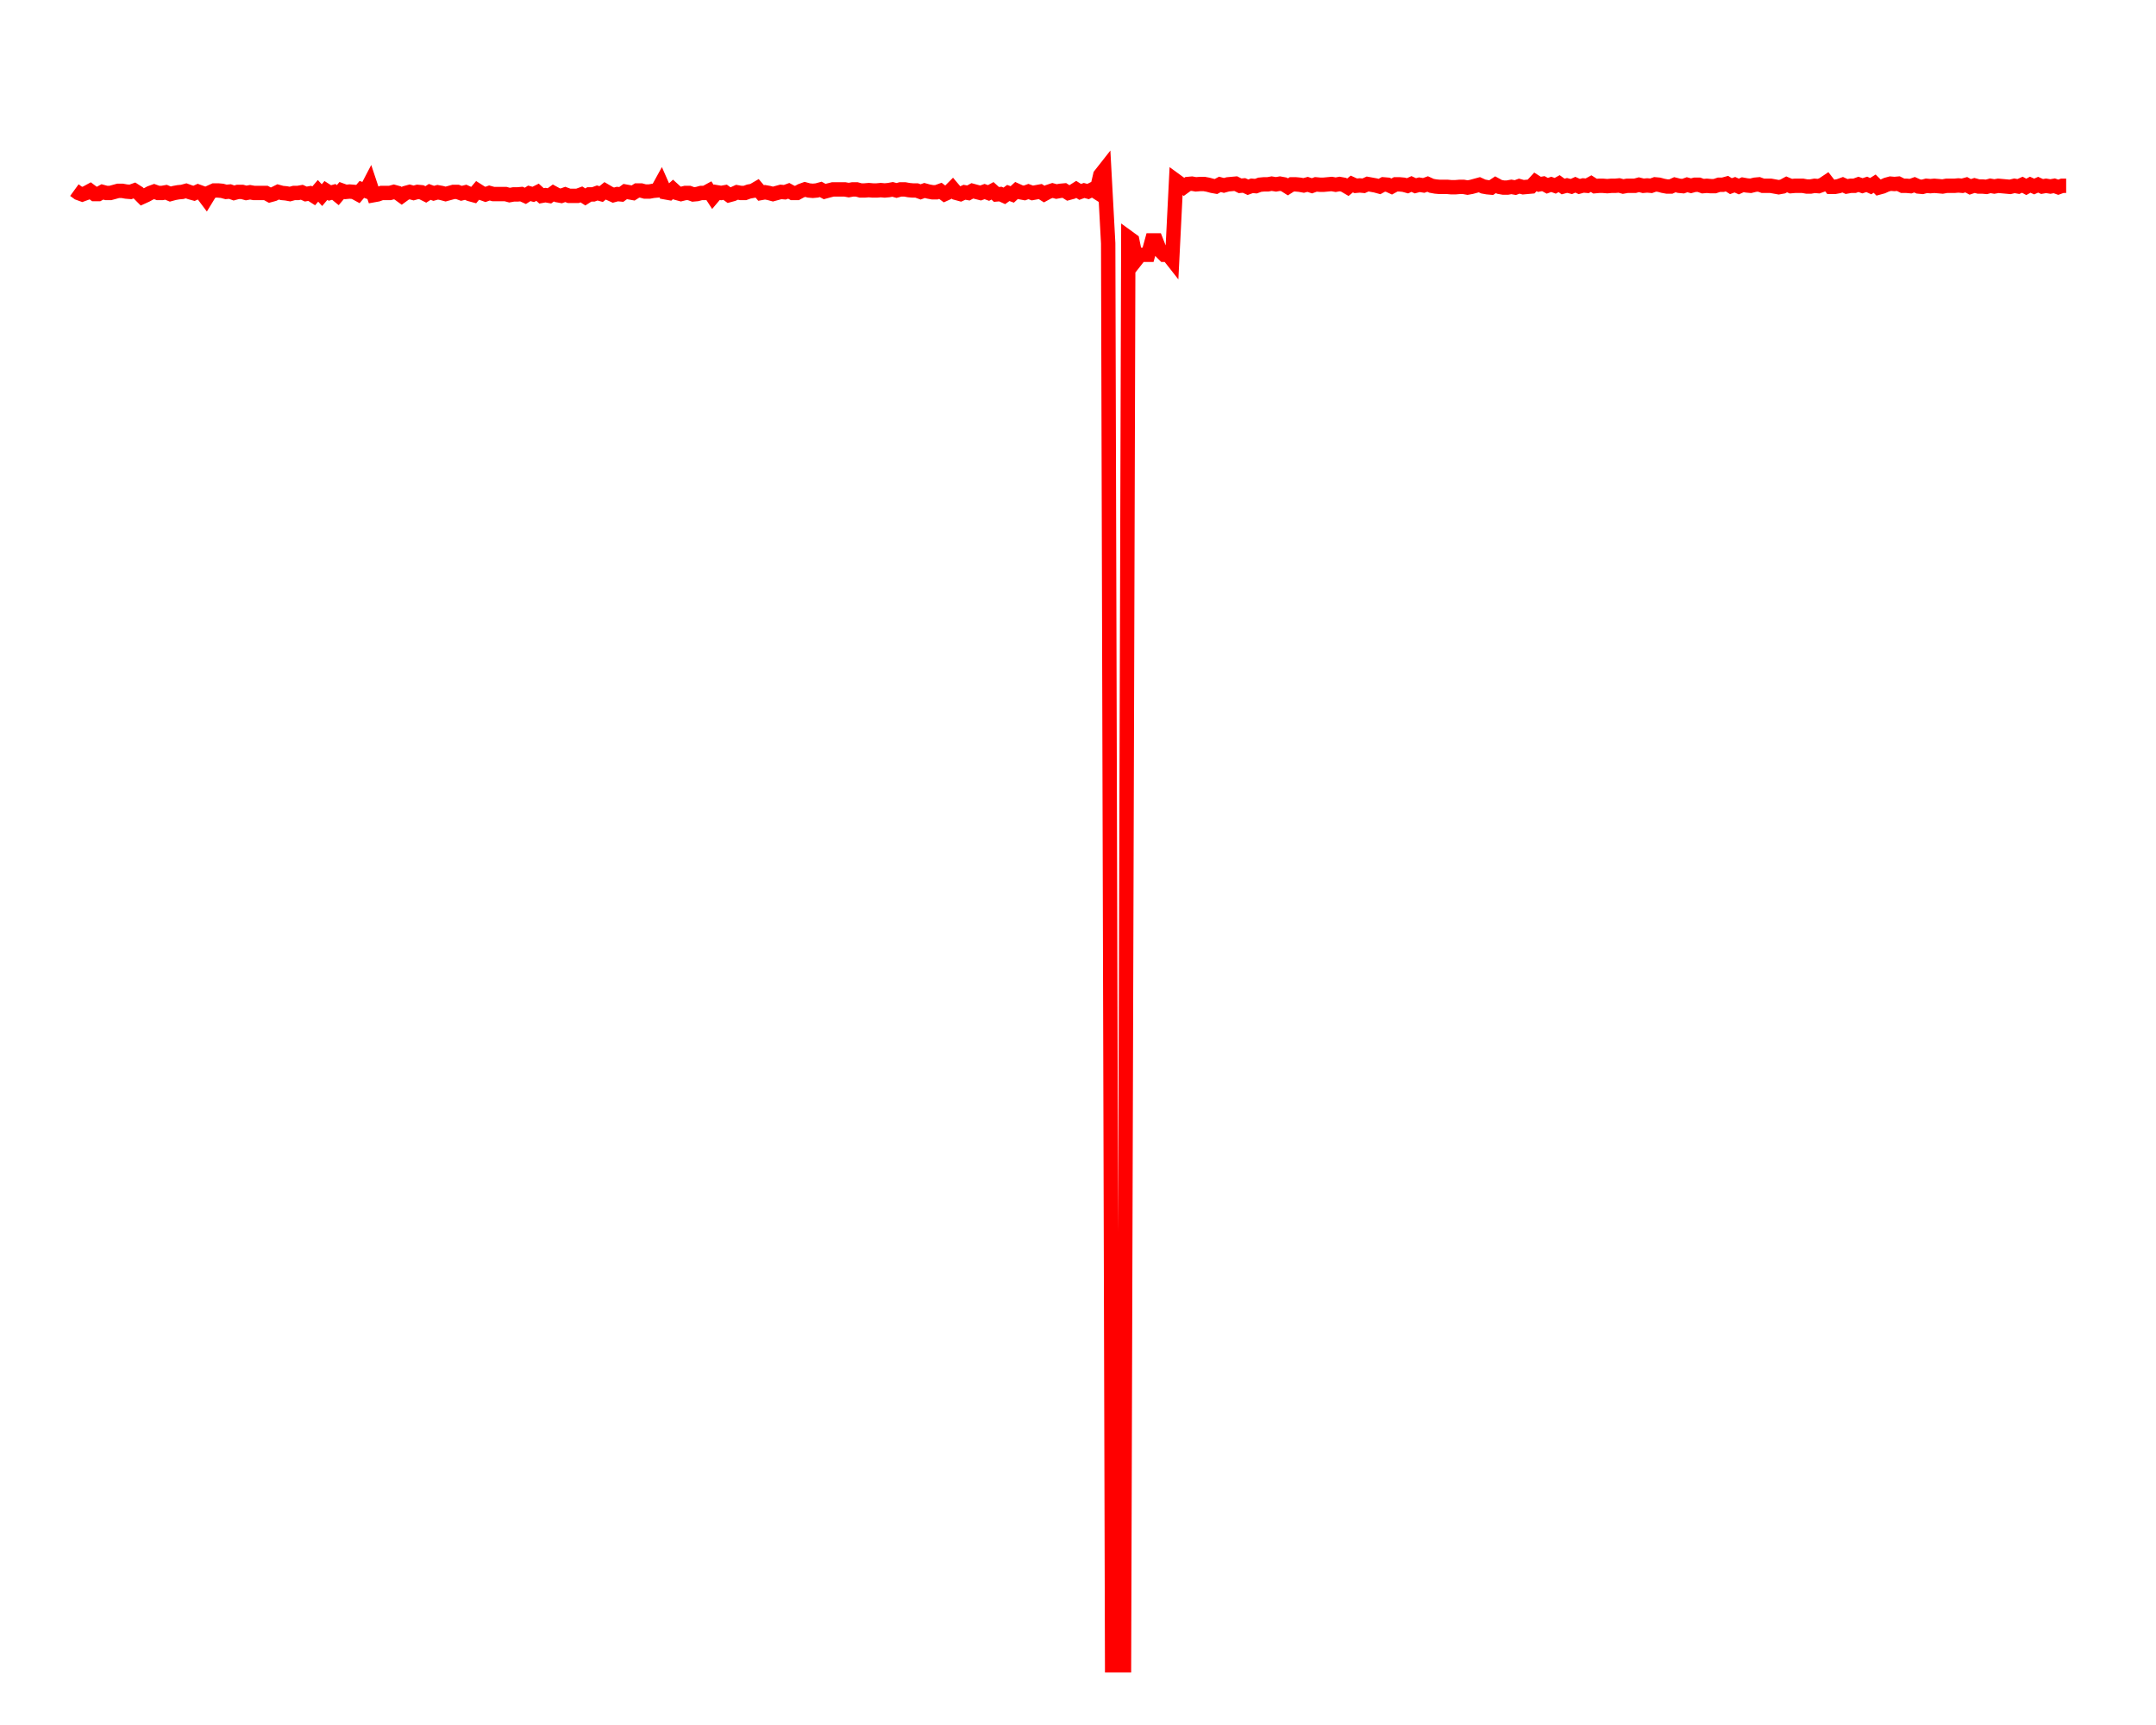 <?xml version="1.0" encoding="utf-8"  standalone="no"?>
<!DOCTYPE svg PUBLIC "-//W3C//DTD SVG 1.1//EN" 
 "http://www.w3.org/Graphics/SVG/1.1/DTD/svg11.dtd">
<svg 
 width="600" height="480" 
 viewBox="0 0 600 480"
 xmlns="http://www.w3.org/2000/svg"
 xmlns:xlink="http://www.w3.org/1999/xlink"
>

<title>Gnuplot</title>
<desc>Produced by GNUPLOT 4.6 patchlevel 6 </desc>

<g id="gnuplot_canvas">

<rect x="0" y="0" width="600" height="480" fill="none"/>
<defs>

	<circle id='gpDot' r='0.5' stroke-width='0.5'/>
	<path id='gpPt0' stroke-width='0.222' stroke='currentColor' d='M-1,0 h2 M0,-1 v2'/>
	<path id='gpPt1' stroke-width='0.222' stroke='currentColor' d='M-1,-1 L1,1 M1,-1 L-1,1'/>
	<path id='gpPt2' stroke-width='0.222' stroke='currentColor' d='M-1,0 L1,0 M0,-1 L0,1 M-1,-1 L1,1 M-1,1 L1,-1'/>
	<rect id='gpPt3' stroke-width='0.222' stroke='currentColor' x='-1' y='-1' width='2' height='2'/>
	<rect id='gpPt4' stroke-width='0.222' stroke='currentColor' fill='currentColor' x='-1' y='-1' width='2' height='2'/>
	<circle id='gpPt5' stroke-width='0.222' stroke='currentColor' cx='0' cy='0' r='1'/>
	<use xlink:href='#gpPt5' id='gpPt6' fill='currentColor' stroke='none'/>
	<path id='gpPt7' stroke-width='0.222' stroke='currentColor' d='M0,-1.33 L-1.33,0.67 L1.33,0.67 z'/>
	<use xlink:href='#gpPt7' id='gpPt8' fill='currentColor' stroke='none'/>
	<use xlink:href='#gpPt7' id='gpPt9' stroke='currentColor' transform='rotate(180)'/>
	<use xlink:href='#gpPt9' id='gpPt10' fill='currentColor' stroke='none'/>
	<use xlink:href='#gpPt3' id='gpPt11' stroke='currentColor' transform='rotate(45)'/>
	<use xlink:href='#gpPt11' id='gpPt12' fill='currentColor' stroke='none'/>
	<filter id='greybox' filterUnits='objectBoundingBox' x='0' y='0' height='1' width='1'>
	  <feFlood flood-color='lightgrey' flood-opacity='1' result='grey'/>
	  <feComposite in='SourceGraphic' in2='grey' operator='atop'/>
	</filter>
</defs>
<g style="fill:none; color:white; stroke:black; stroke-width:1.00; stroke-linecap:butt; stroke-linejoin:miter">
</g>
<g style="fill:none; color:black; stroke:currentColor; stroke-width:1.00; stroke-linecap:butt; stroke-linejoin:miter">
</g>
	<g id="gnuplot_plot_1" ><title>gnuplot_plot_1</title>
<g style="fill:none; color:white; stroke:black; stroke-width:4.00; stroke-linecap:butt; stroke-linejoin:miter">
</g>
<g style="fill:none; color:red; stroke:currentColor; stroke-width:4.00; stroke-linecap:butt; stroke-linejoin:miter">
	<path stroke='red'  d='M20.7,52.9 L21.8,53.7 L22.9,54.1 L24.0,53.7 L25.1,53.1 L26.3,54.0 L27.4,54.0 L28.5,53.4 
		L29.6,53.7 L30.7,53.7 L31.8,53.4 L32.9,53.1 L34.0,53.1 L35.1,53.3 L36.3,53.4 L37.4,53.0 
		L38.5,53.7 L39.6,54.8 L40.7,54.3 L41.8,53.7 L42.9,53.3 L44.0,53.7 L45.1,53.7 L46.2,53.5 
		L47.4,54.0 L48.5,53.7 L49.6,53.5 L50.7,53.4 L51.8,53.1 L52.9,53.5 L54.0,53.8 L55.1,53.3 
		L56.2,53.7 L57.4,55.3 L58.5,53.5 L59.6,53.0 L60.7,53.0 L61.8,53.1 L62.9,53.4 L64.0,53.3 
		L65.1,53.7 L66.2,53.4 L67.4,53.4 L68.5,53.7 L69.6,53.5 L70.7,53.7 L71.8,53.7 L72.9,53.7 
		L74.0,53.7 L75.1,54.3 L76.2,54.0 L77.4,53.4 L78.5,53.7 L79.6,53.8 L80.7,54.0 L81.8,53.7 
		L82.9,53.7 L84.0,53.5 L85.1,54.0 L86.2,53.8 L87.3,54.5 L88.5,53.1 L89.6,54.3 L90.7,53.0 
		L91.8,53.7 L92.9,53.4 L94.0,54.3 L95.1,53.0 L96.2,53.4 L97.3,53.3 L98.5,53.4 L99.6,54.0 
		L100.7,52.7 L101.8,53.1 L102.9,51.0 L104.0,54.3 L105.1,54.1 L106.2,53.7 L107.3,53.7 L108.5,53.7 
		L109.6,53.4 L110.7,53.7 L111.8,54.5 L112.9,53.7 L114.0,53.4 L115.1,53.7 L116.2,53.4 L117.3,53.5 
		L118.5,54.1 L119.6,53.4 L120.7,53.8 L121.8,53.5 L122.9,53.7 L124.0,54.0 L125.1,53.7 L126.2,53.4 
		L127.3,53.4 L128.4,53.8 L129.6,53.5 L130.7,54.0 L131.8,54.3 L132.9,53.0 L134.0,53.7 L135.1,54.1 
		L136.2,53.7 L137.3,54.0 L138.4,54.0 L139.6,54.0 L140.7,54.0 L141.8,54.3 L142.9,54.1 L144.0,54.1 
		L145.1,54.0 L146.2,54.5 L147.3,53.8 L148.4,54.1 L149.6,53.5 L150.7,54.5 L151.8,54.3 L152.9,54.5 
		L154.0,53.7 L155.1,54.3 L156.2,54.5 L157.3,54.1 L158.4,54.5 L159.6,54.5 L160.7,54.5 L161.8,54.1 
		L162.9,54.8 L164.0,54.1 L165.1,54.1 L166.2,53.7 L167.3,54.0 L168.4,53.1 L169.6,53.8 L170.7,54.3 
		L171.8,54.0 L172.9,54.1 L174.0,53.3 L175.1,53.5 L176.2,53.7 L177.3,53.0 L178.4,53.0 L179.5,53.3 
		L180.7,53.3 L181.8,53.1 L182.9,53.0 L184.0,51.0 L185.1,53.5 L186.2,53.7 L187.3,52.7 L188.4,53.7 
		L189.5,54.0 L190.7,53.7 L191.8,53.7 L192.9,54.1 L194.0,54.0 L195.1,53.7 L196.2,53.7 L197.3,53.1 
		L198.4,54.8 L199.5,53.5 L200.7,53.7 L201.8,53.5 L202.9,54.3 L204.0,54.0 L205.1,53.5 L206.2,53.7 
		L207.3,53.7 L208.4,53.3 L209.5,53.1 L210.7,52.4 L211.8,53.7 L212.9,53.5 L214.0,53.7 L215.1,54.0 
		L216.2,53.7 L217.3,53.4 L218.4,53.5 L219.5,53.1 L220.6,53.7 L221.8,53.7 L222.9,53.1 L224.0,52.7 
		L225.1,53.0 L226.2,53.1 L227.3,53.0 L228.4,52.7 L229.5,53.3 L230.6,53.0 L231.8,52.7 L232.9,52.7 
		L234.0,52.7 L235.1,52.7 L236.2,52.9 L237.3,52.7 L238.4,52.7 L239.5,53.0 L240.6,53.0 L241.8,52.9 
		L242.9,53.0 L244.0,53.0 L245.1,52.9 L246.2,53.0 L247.3,52.9 L248.4,52.7 L249.5,53.0 L250.6,52.7 
		L251.8,52.7 L252.9,52.9 L254.0,53.0 L255.1,53.0 L256.2,53.4 L257.3,53.0 L258.4,53.3 L259.5,53.5 
		L260.6,53.5 L261.7,53.1 L262.9,54.0 L264.0,53.5 L265.1,52.4 L266.2,53.7 L267.3,54.0 L268.4,53.5 
		L269.5,53.7 L270.6,53.1 L271.7,53.4 L272.9,53.7 L274.0,53.3 L275.1,53.7 L276.2,53.1 L277.3,54.1 
		L278.4,54.0 L279.5,54.5 L280.6,53.7 L281.7,54.1 L282.9,53.0 L284.0,53.5 L285.1,53.7 L286.2,53.3 
		L287.3,53.7 L288.4,53.5 L289.5,53.3 L290.6,54.0 L291.7,53.4 L292.9,53.0 L294.0,53.3 L295.1,53.1 
		L296.2,53.0 L297.3,53.7 L298.4,53.4 L299.5,52.7 L300.6,53.4 L301.7,53.0 L302.8,53.3 L304.0,52.7 
		L305.1,53.4 L306.2,48.7 L307.3,47.3 L308.4,67.7 L309.5,463.4 L310.6,463.4 L311.7,463.4 L312.8,463.4 
		L314.0,66.1 L315.1,66.9 L316.2,72.3 L317.3,70.9 L318.4,70.9 L319.5,70.9 L320.6,66.9 L321.7,66.9 
		L322.8,69.7 L324.0,70.9 L325.1,70.9 L326.2,72.3 L327.3,50.3 L328.4,51.1 L329.5,52.0 L330.6,51.2 
		L331.7,51.1 L332.8,51.3 L334.0,51.2 L335.1,51.2 L336.2,51.4 L337.3,51.7 L338.4,51.9 L339.5,51.3 
		L340.6,51.6 L341.7,51.3 L342.8,51.2 L343.9,51.1 L345.1,51.7 L346.2,51.6 L347.3,52.1 L348.4,51.7 
		L349.5,51.8 L350.6,51.4 L351.7,51.3 L352.8,51.3 L353.9,51.1 L355.1,51.3 L356.2,51.1 L357.3,51.3 
		L358.4,52.0 L359.5,51.3 L360.6,51.3 L361.7,51.4 L362.8,51.6 L363.9,51.3 L365.1,51.7 L366.2,51.3 
		L367.3,51.4 L368.4,51.4 L369.5,51.3 L370.6,51.2 L371.7,51.4 L372.8,51.2 L373.9,51.4 L375.1,52.1 
		L376.2,51.2 L377.3,51.7 L378.4,51.6 L379.5,51.7 L380.6,51.2 L381.7,51.4 L382.8,51.6 L383.9,51.9 
		L385.0,51.3 L386.2,51.4 L387.3,51.9 L388.4,51.3 L389.5,51.3 L390.6,51.4 L391.7,51.7 L392.8,51.2 
		L393.9,51.7 L395.0,51.4 L396.2,51.6 L397.3,51.2 L398.4,51.7 L399.5,51.9 L400.6,52.0 L401.7,52.0 
		L402.8,52.0 L403.9,52.1 L405.0,52.1 L406.2,52.0 L407.3,52.0 L408.4,52.2 L409.5,52.0 L410.6,51.7 
		L411.7,51.4 L412.8,51.9 L413.9,52.1 L415.0,52.2 L416.2,51.4 L417.3,52.0 L418.4,52.2 L419.5,52.2 
		L420.6,52.0 L421.7,52.2 L422.8,51.8 L423.9,52.1 L425.0,52.0 L426.1,51.9 L427.3,50.6 L428.4,51.3 
		L429.5,51.1 L430.6,51.7 L431.7,51.3 L432.8,51.7 L433.9,51.1 L435.0,51.9 L436.1,51.6 L437.3,51.9 
		L438.4,51.4 L439.5,51.9 L440.6,51.6 L441.7,51.7 L442.8,51.1 L443.9,51.8 L445.0,51.7 L446.1,51.7 
		L447.3,51.8 L448.4,51.7 L449.5,51.7 L450.6,51.6 L451.7,51.9 L452.8,51.7 L453.9,51.7 L455.0,51.7 
		L456.1,51.4 L457.3,51.7 L458.4,51.6 L459.5,51.7 L460.6,51.3 L461.7,51.4 L462.8,51.7 L463.9,51.9 
		L465.0,51.9 L466.1,51.4 L467.3,51.7 L468.4,51.8 L469.5,51.4 L470.6,51.7 L471.7,51.4 L472.8,51.4 
		L473.9,51.8 L475.0,51.7 L476.1,51.8 L477.2,51.8 L478.4,51.4 L479.5,51.4 L480.6,51.1 L481.7,51.8 
		L482.8,51.4 L483.9,51.9 L485.0,51.4 L486.1,51.6 L487.2,51.7 L488.4,51.4 L489.5,51.3 L490.6,51.7 
		L491.7,51.7 L492.8,51.7 L493.9,51.9 L495.0,52.1 L496.1,51.9 L497.2,51.3 L498.4,51.8 L499.5,51.7 
		L500.6,51.7 L501.7,51.7 L502.8,51.9 L503.9,51.9 L505.0,51.7 L506.1,51.8 L507.2,51.4 L508.4,50.6 
		L509.5,52.0 L510.6,52.0 L511.7,51.8 L512.8,51.4 L513.9,51.9 L515.0,51.7 L516.1,51.7 L517.2,51.3 
		L518.3,51.7 L519.5,51.3 L520.6,51.8 L521.7,51.1 L522.8,52.2 L523.9,51.9 L525.0,51.4 L526.1,51.1 
		L527.2,51.2 L528.3,51.1 L529.5,51.7 L530.6,51.7 L531.7,51.8 L532.8,51.4 L533.9,51.9 L535.0,52.0 
		L536.1,51.7 L537.2,51.8 L538.3,51.7 L539.5,51.8 L540.6,51.9 L541.7,51.7 L542.8,51.7 L543.9,51.7 
		L545.0,51.6 L546.1,51.7 L547.2,51.4 L548.3,52.0 L549.5,51.6 L550.6,51.9 L551.7,51.9 L552.8,52.0 
		L553.9,51.7 L555.0,51.9 L556.1,51.7 L557.2,51.8 L558.3,51.9 L559.4,52.0 L560.6,51.7 L561.7,51.9 
		L562.8,51.4 L563.9,52.0 L565.0,51.4 L566.1,51.9 L567.2,51.4 L568.3,51.9 L569.4,51.7 L570.6,51.9 
		L571.7,51.7 L572.8,52.1 L573.9,51.7 L575.0,51.7  '/></g>
	</g>
<g style="fill:none; color:white; stroke:red; stroke-width:1.00; stroke-linecap:butt; stroke-linejoin:miter">
</g>
<g style="fill:none; color:black; stroke:currentColor; stroke-width:1.00; stroke-linecap:butt; stroke-linejoin:miter">
</g>
</g>
</svg>

